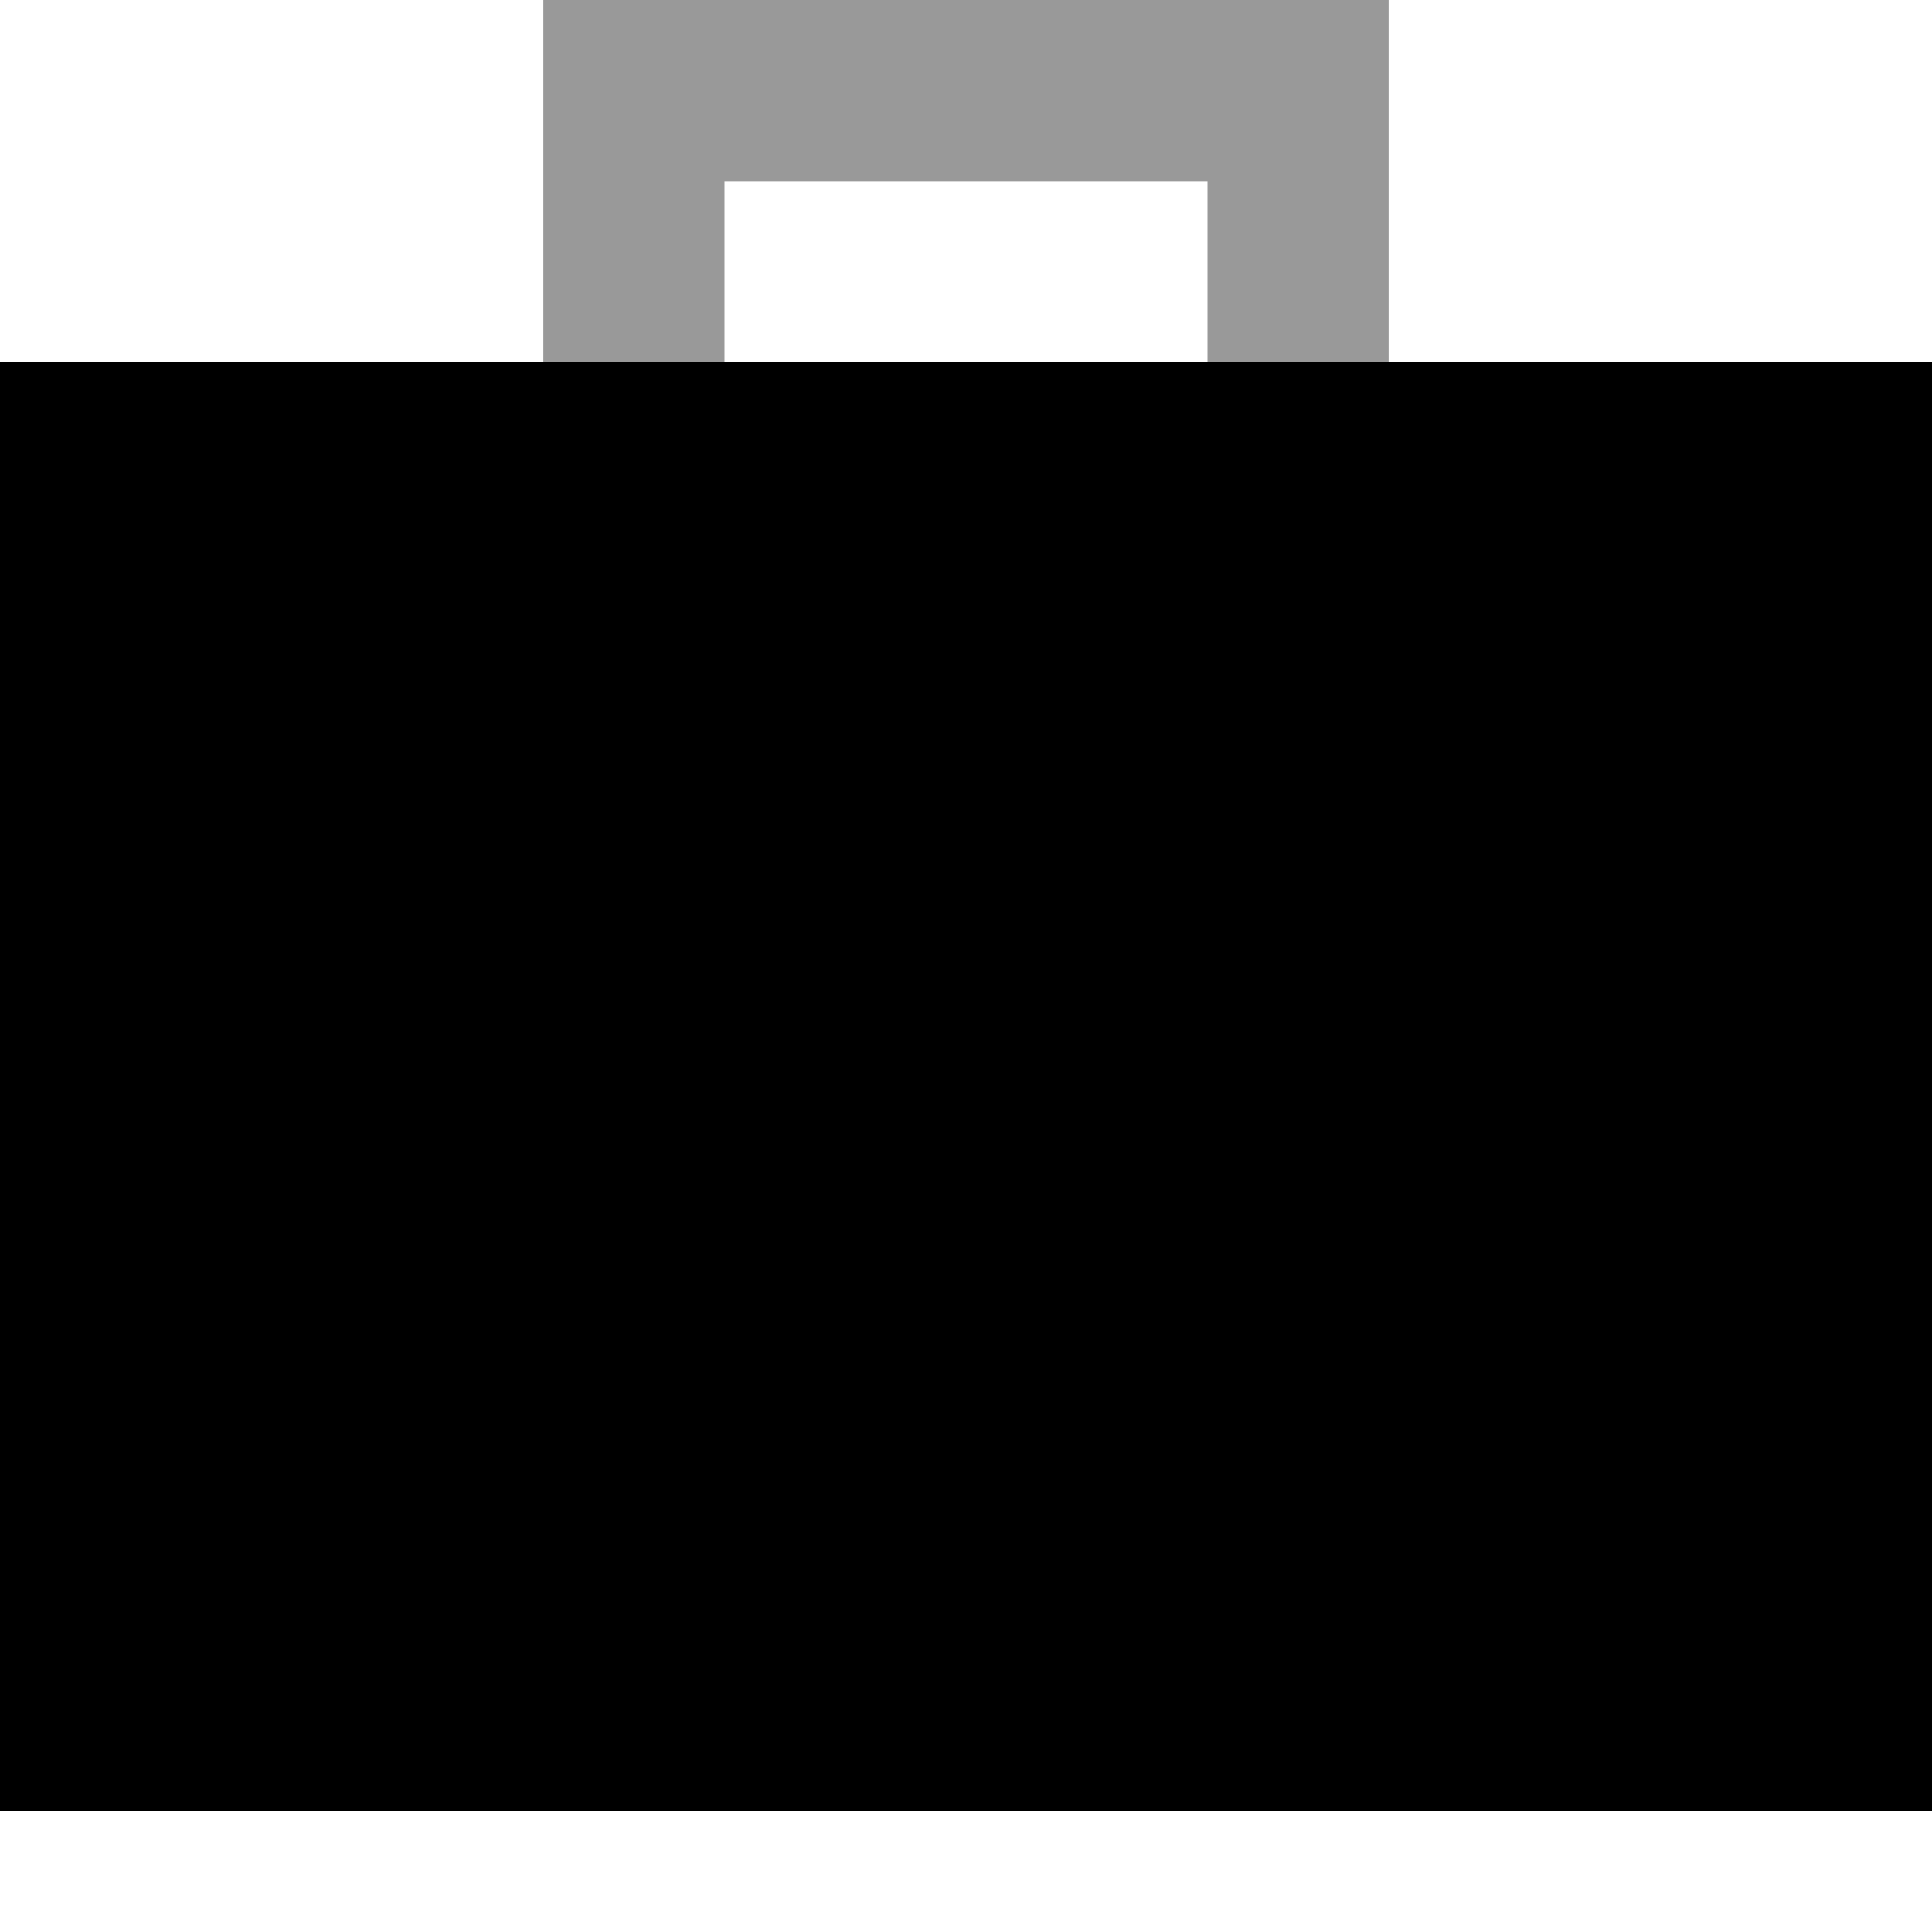 <svg xmlns="http://www.w3.org/2000/svg" viewBox="0 0 512 512"><!--! Font Awesome Pro 7.0.0 by @fontawesome - https://fontawesome.com License - https://fontawesome.com/license (Commercial License) Copyright 2025 Fonticons, Inc. --><path style="fill:currentColor;opacity:.4" d="M144 0l224 0 0 96-48 0 0-48-128 0 0 48-48 0 0-96z"/><path style="fill:currentColor;opacity:1" d="M512 96l-512 0 0 384 512 0 0-384z"/></svg>